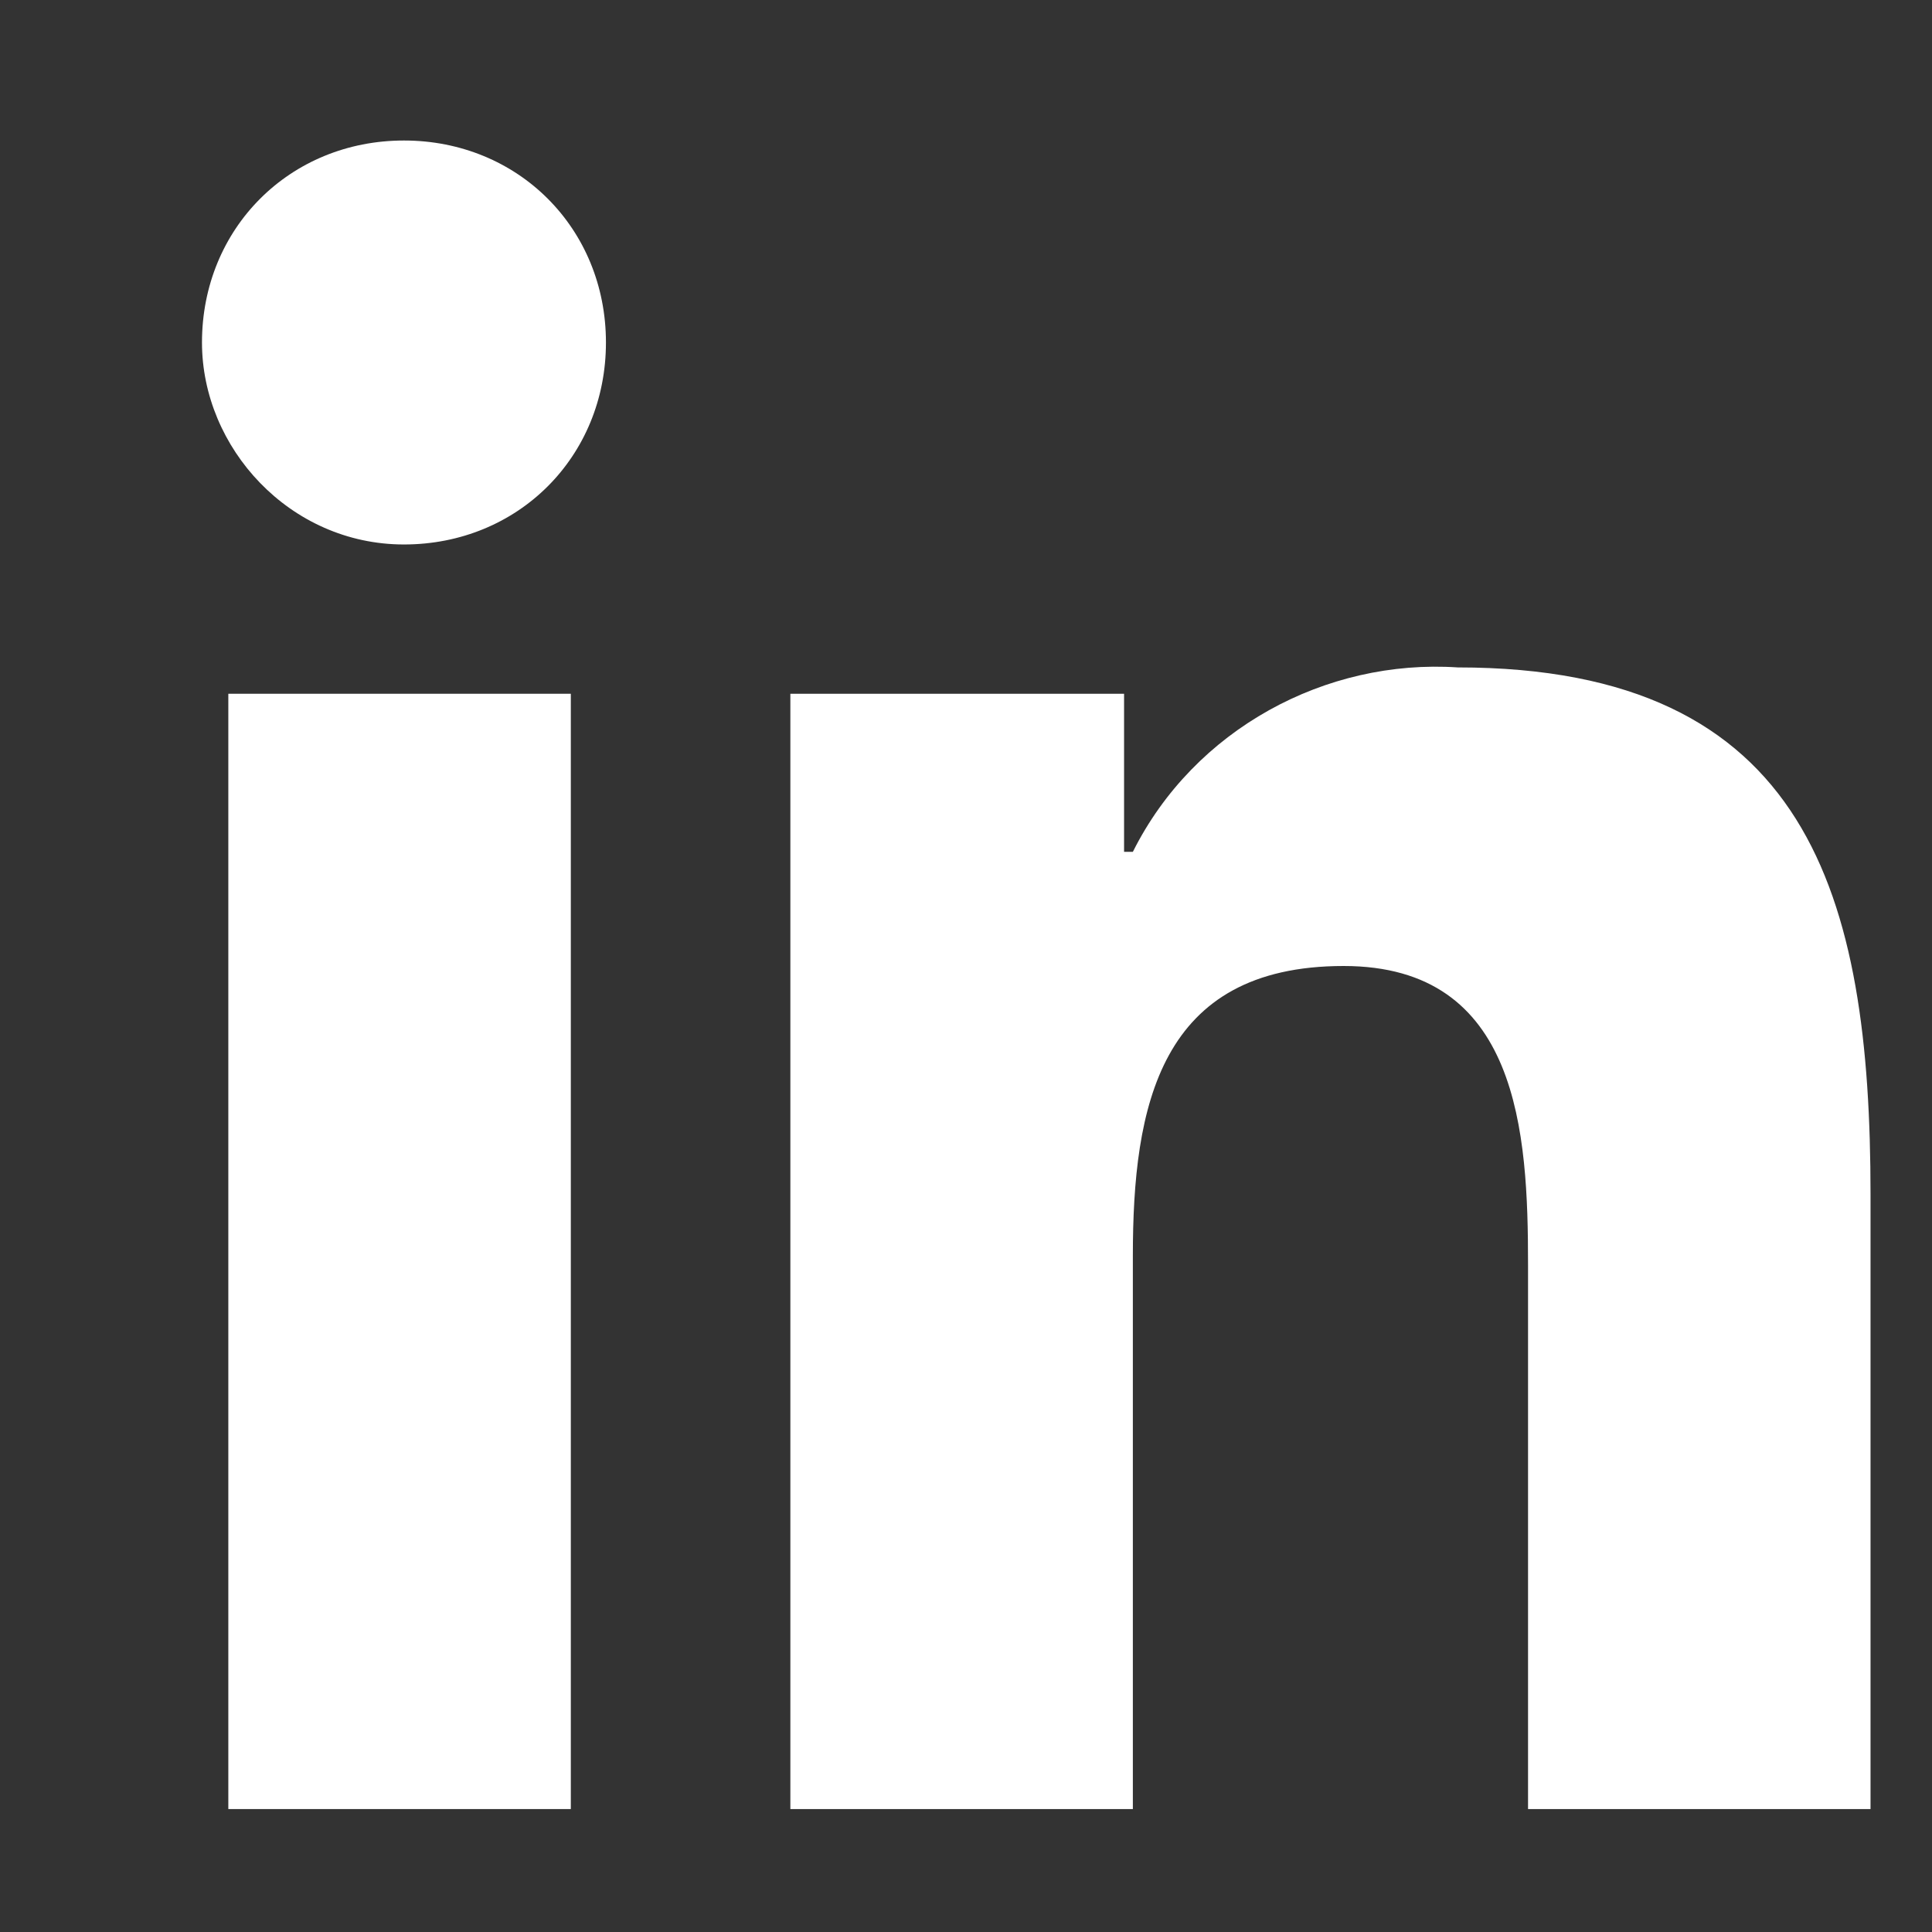<?xml version="1.0" encoding="UTF-8"?>
<!-- Generator: Adobe Illustrator 27.0.0, SVG Export Plug-In . SVG Version: 6.00 Build 0)  -->
<svg xmlns="http://www.w3.org/2000/svg" xmlns:xlink="http://www.w3.org/1999/xlink" version="1.1" id="Ebene_1" x="0px" y="0px" width="22px" height="22px" viewBox="0 0 22 22" style="enable-background:new 0 0 22 22;" xml:space="preserve">
<rect x="0" y="0" width="22" height="22" fill="#333333" stroke="none"/>
<style type="text/css">
	.st0{fill:#FFFFFF;}
</style>
<g>
	<rect x="2.6" y="7.9" class="st0" width="3.9" height="12.7"></rect>
	<path class="st0" d="M4.6,6.2c1.3,0,2.3-1,2.3-2.3s-1-2.3-2.3-2.3s-2.3,1-2.3,2.3C2.3,5.1,3.3,6.2,4.6,6.2"></path>
	<path class="st0" d="M21.3,20.6L21.3,20.6v-7c0-3.4-0.7-6-4.7-6c-1.5-0.1-3,0.7-3.7,2.1h-0.1V7.9H9v12.7h3.9v-6.3   c0-1.7,0.3-3.3,2.4-3.3c2,0,2.1,1.9,2.1,3.4v6.2C17.4,20.6,21.3,20.6,21.3,20.6z"></path>
</g>
</svg>
